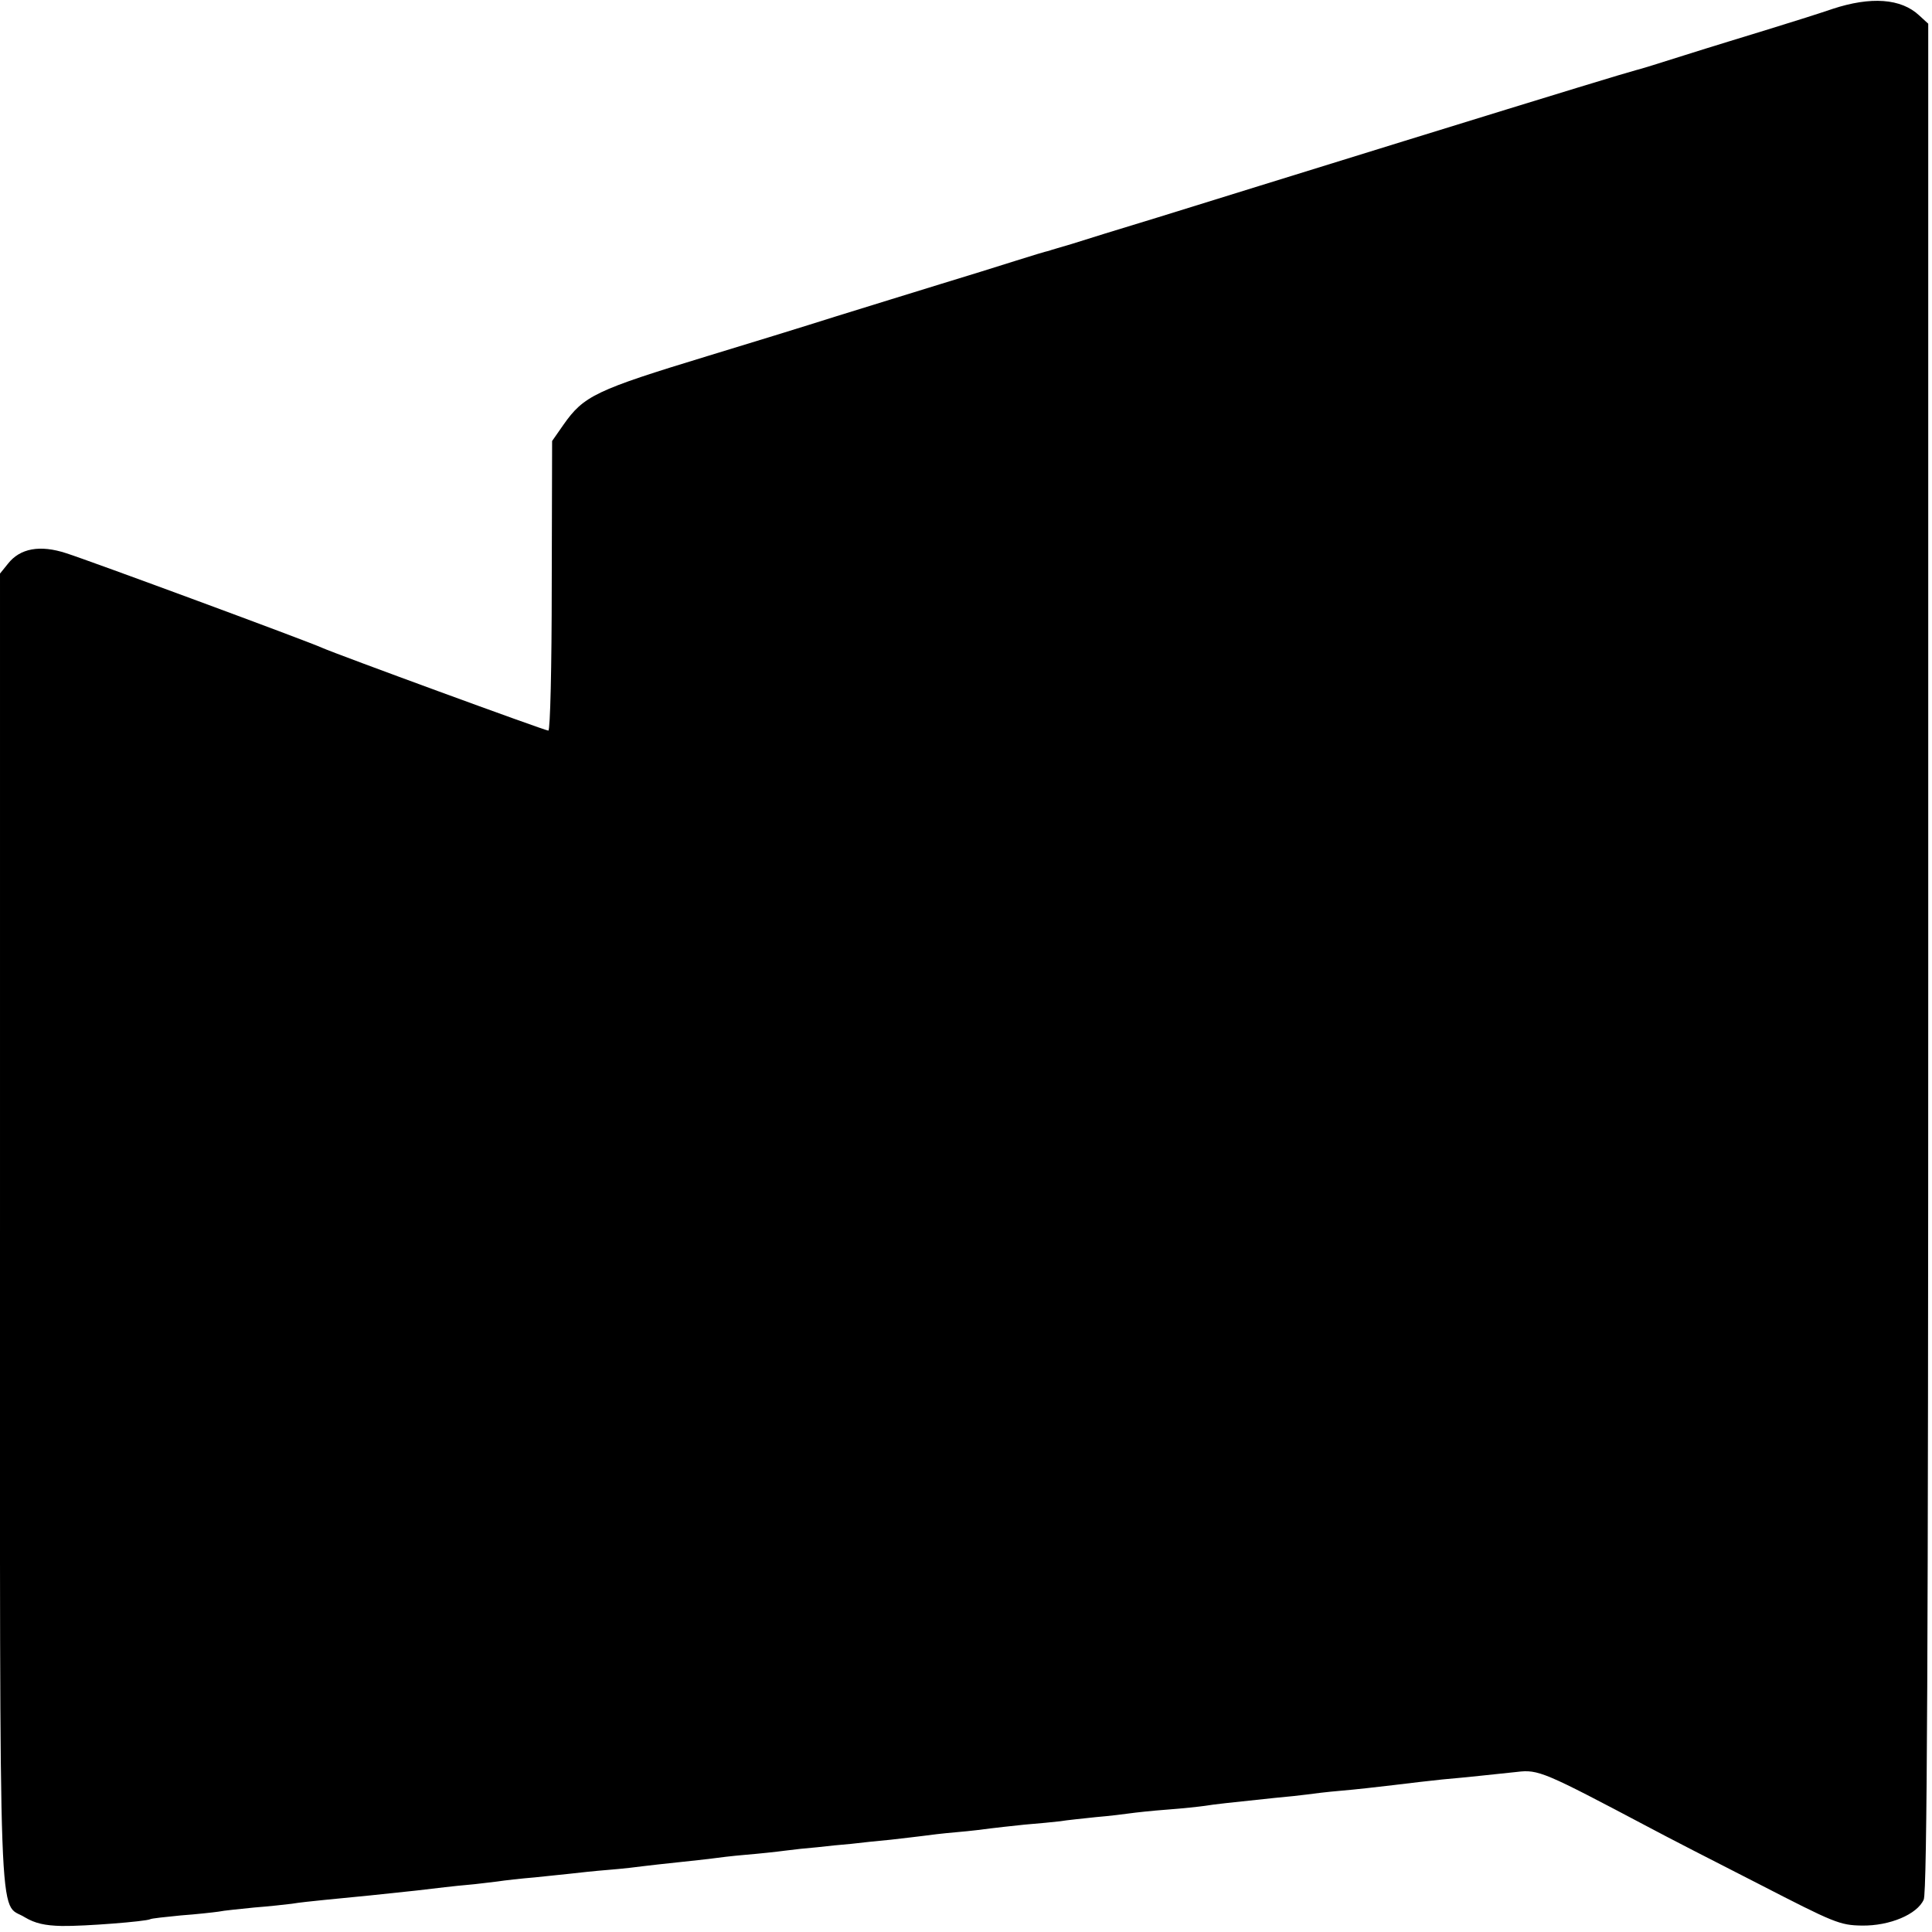 <?xml version="1.0" standalone="no"?>
<!DOCTYPE svg PUBLIC "-//W3C//DTD SVG 20010904//EN"
 "http://www.w3.org/TR/2001/REC-SVG-20010904/DTD/svg10.dtd">
<svg version="1.0" xmlns="http://www.w3.org/2000/svg"
 width="513pt" height="513pt" viewBox="0 0 513 513"
 preserveAspectRatio="xMidYMid meet">
<g transform="translate(0,513) scale(0.1,-0.1)"
fill="#000000" stroke="none">
<path d="M4865 5106 c-38 -13 -115 -37 -170 -54 -55 -17 -154 -47 -220 -68
-66 -21 -124 -39 -130 -40 -30 -8 -188 -56 -615 -188 -261 -81 -556 -172 -655
-203 -99 -30 -202 -62 -230 -71 -27 -8 -55 -16 -60 -18 -6 -1 -46 -13 -90 -27
-44 -14 -134 -42 -200 -62 -66 -20 -190 -59 -275 -85 -85 -27 -238 -74 -340
-105 -299 -91 -330 -106 -384 -183 l-30 -43 -1 -384 c0 -216 -4 -385 -9 -385
-9 0 -563 203 -601 220 -37 17 -619 232 -679 251 -70 23 -123 13 -155 -28
l-21 -26 0 -1744 c0 -1930 -5 -1779 66 -1824 27 -16 53 -22 98 -23 60 -1 224
12 235 18 3 2 40 6 81 10 41 3 86 8 100 10 14 3 57 7 95 11 39 3 84 8 100 10
17 3 55 7 85 10 95 9 152 15 245 25 50 6 110 13 135 15 25 2 61 7 80 9 19 3
64 8 100 11 36 4 79 8 96 10 17 2 62 7 100 10 38 3 80 8 94 10 14 2 54 6 90
10 36 4 76 8 90 10 14 2 54 7 90 10 36 3 83 8 105 11 22 3 60 7 85 9 25 3 65
7 90 9 25 3 72 8 105 11 33 4 71 8 85 10 14 2 54 7 90 10 36 3 76 8 90 10 14
2 54 6 90 10 36 3 79 7 95 9 17 3 59 7 95 11 36 3 76 8 90 10 14 2 59 7 100
10 41 3 86 8 100 10 24 4 61 8 185 21 33 3 71 7 85 9 14 2 54 7 90 10 36 3 99
10 140 15 41 5 100 12 130 15 69 6 130 13 198 20 57 7 72 0 352 -148 41 -22
171 -89 289 -149 202 -104 216 -110 275 -111 74 -1 147 30 164 69 9 19 12 652
12 2503 l0 2478 -24 22 c-48 45 -128 51 -231 17z"/>
</g>
</svg>
